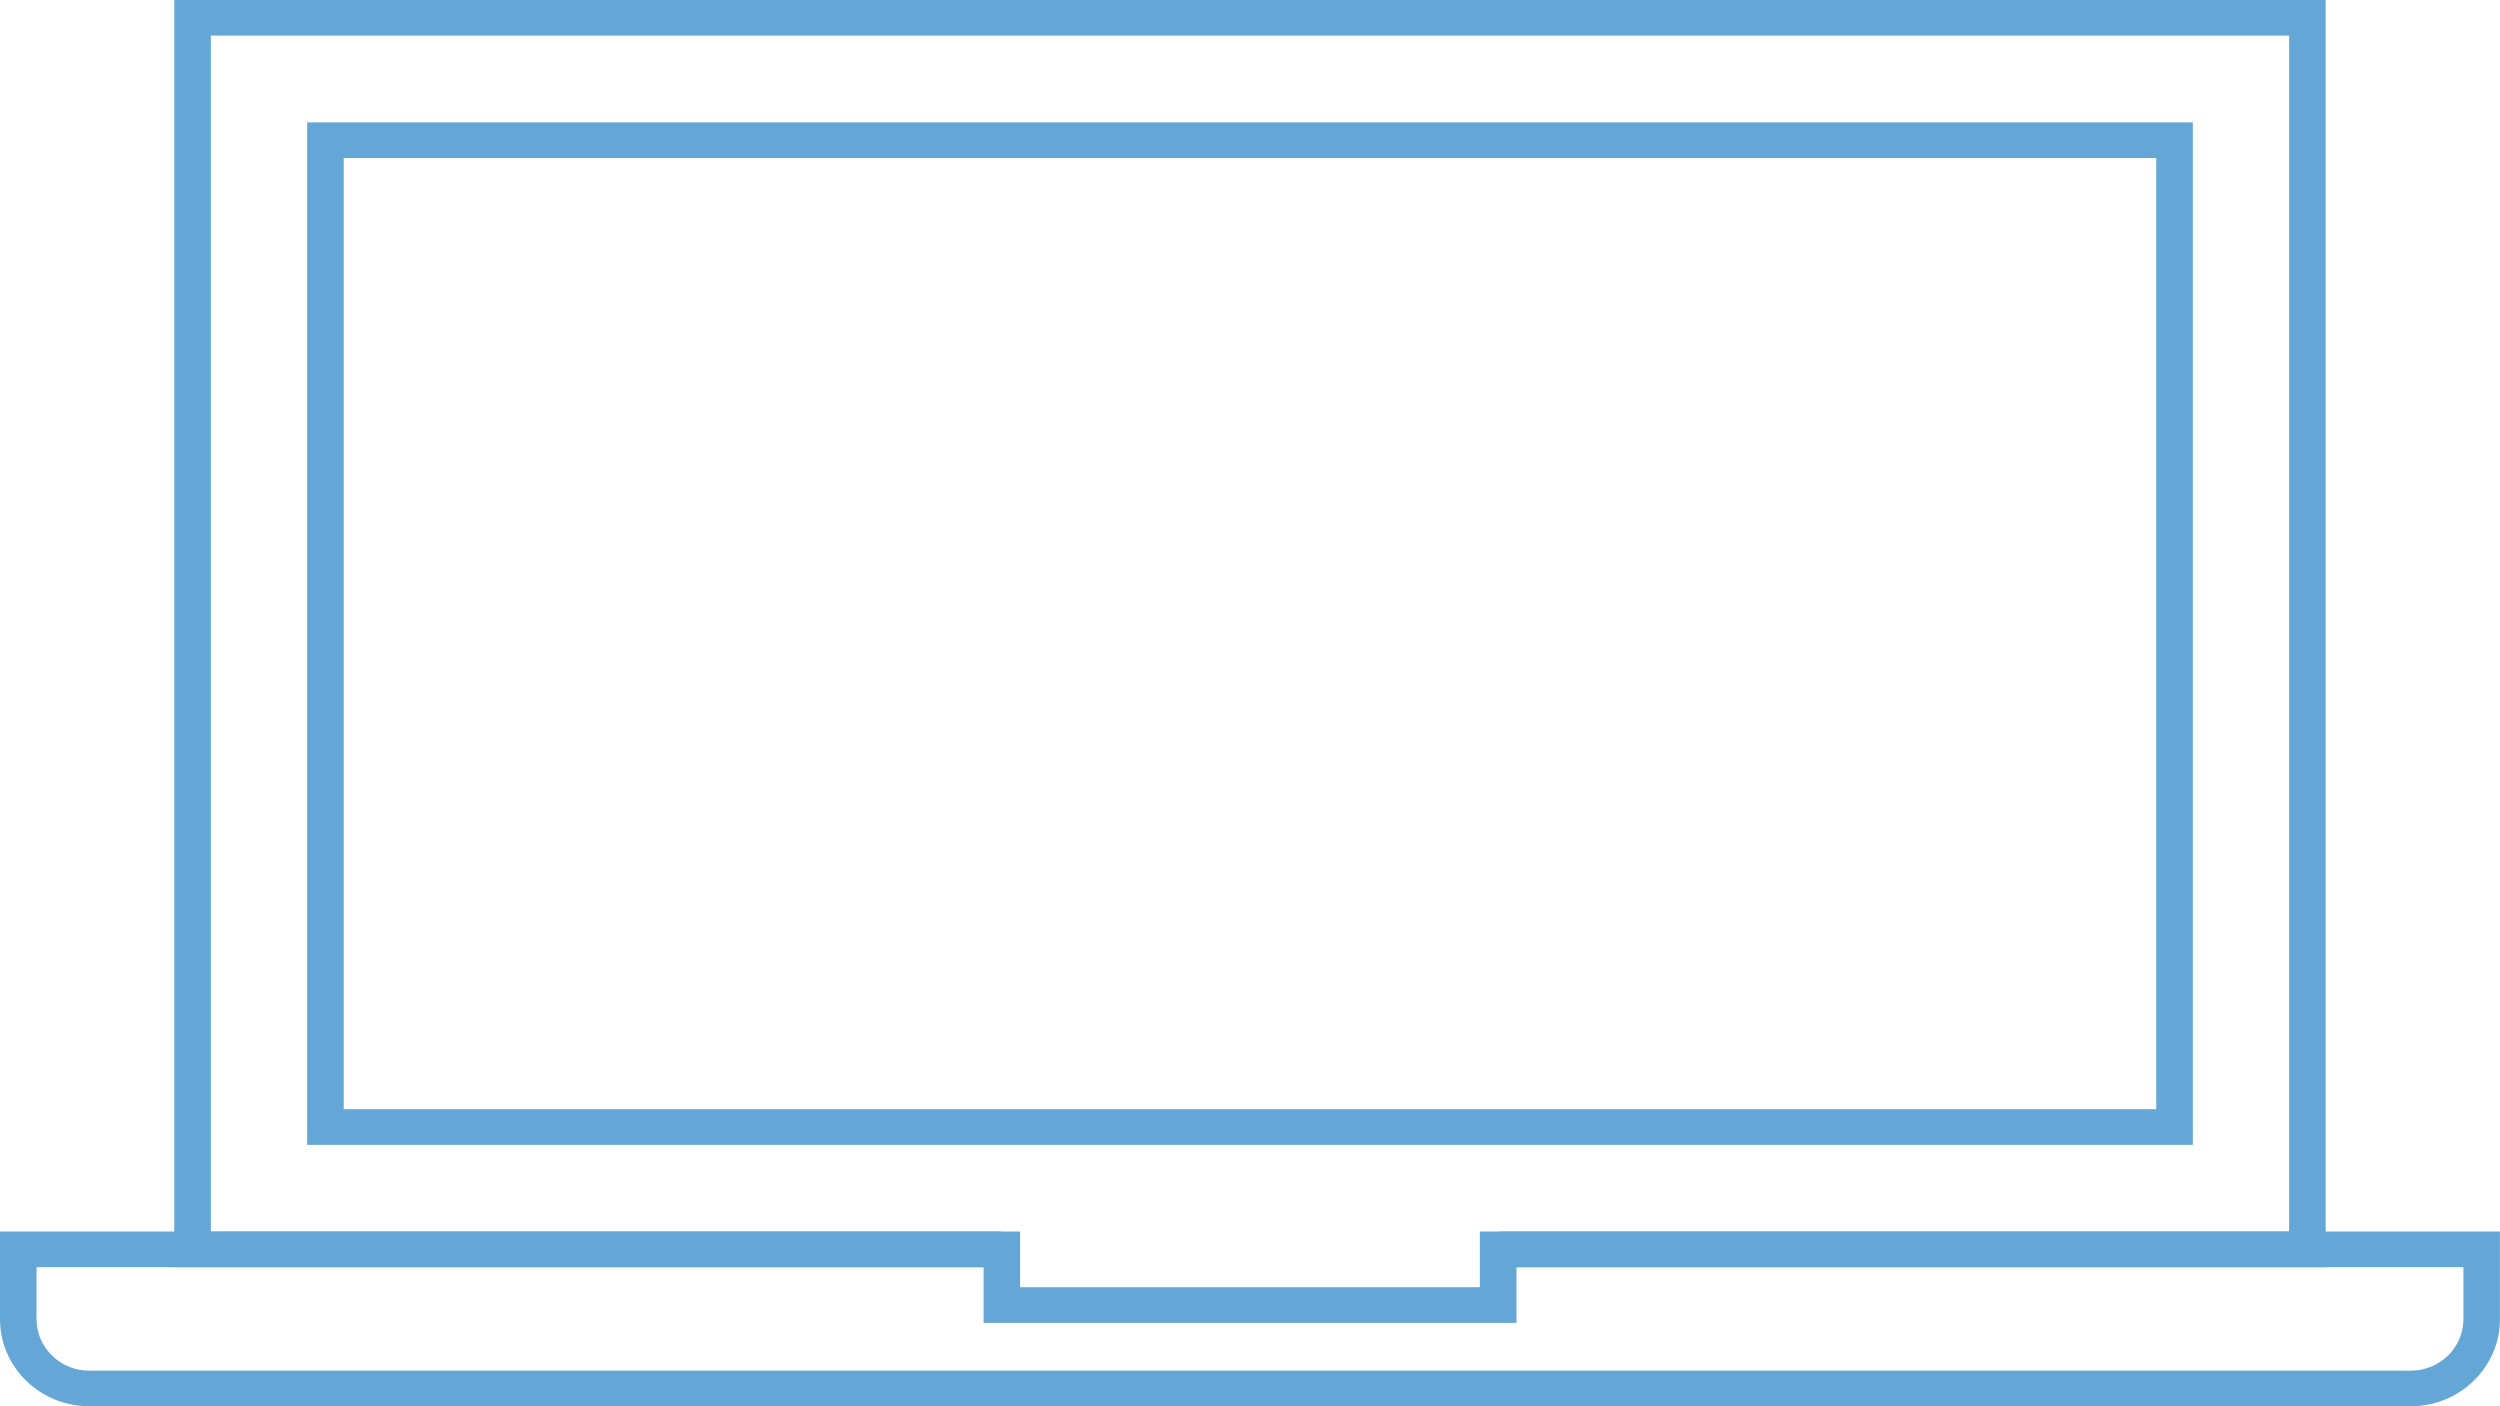 <svg width="80" height="45" viewBox="0 0 80 45" fill="none" xmlns="http://www.w3.org/2000/svg">
<g clip-path="url(#clip0_666_50571)">
<path d="M74.421 40.551H47.94V39.411H73.252V1.14H6.747V39.411H32.058V40.551H5.577V0H74.421V40.551Z" fill="#64A7D6"/>
<path d="M70.17 36.635H9.829V3.916H70.17V36.635ZM10.999 35.495H69V5.056H10.999V35.495Z" fill="#64A7D6"/>
<path d="M77.144 45H2.856C1.282 45 0 43.751 0 42.216V39.409H32.643V41.19H47.355V39.409H79.998V42.216C79.998 43.751 78.716 45 77.142 45H77.144ZM1.17 40.551V42.218C1.17 43.123 1.927 43.861 2.856 43.861H77.144C78.073 43.861 78.83 43.123 78.83 42.218V40.551H48.527V42.332H31.475V40.551H1.17Z" fill="#64A7D6"/>
</g>
<defs>
<clipPath id="clip0_666_50571">
<rect width="80" height="45" fill="white"/>
</clipPath>
</defs>
</svg>
